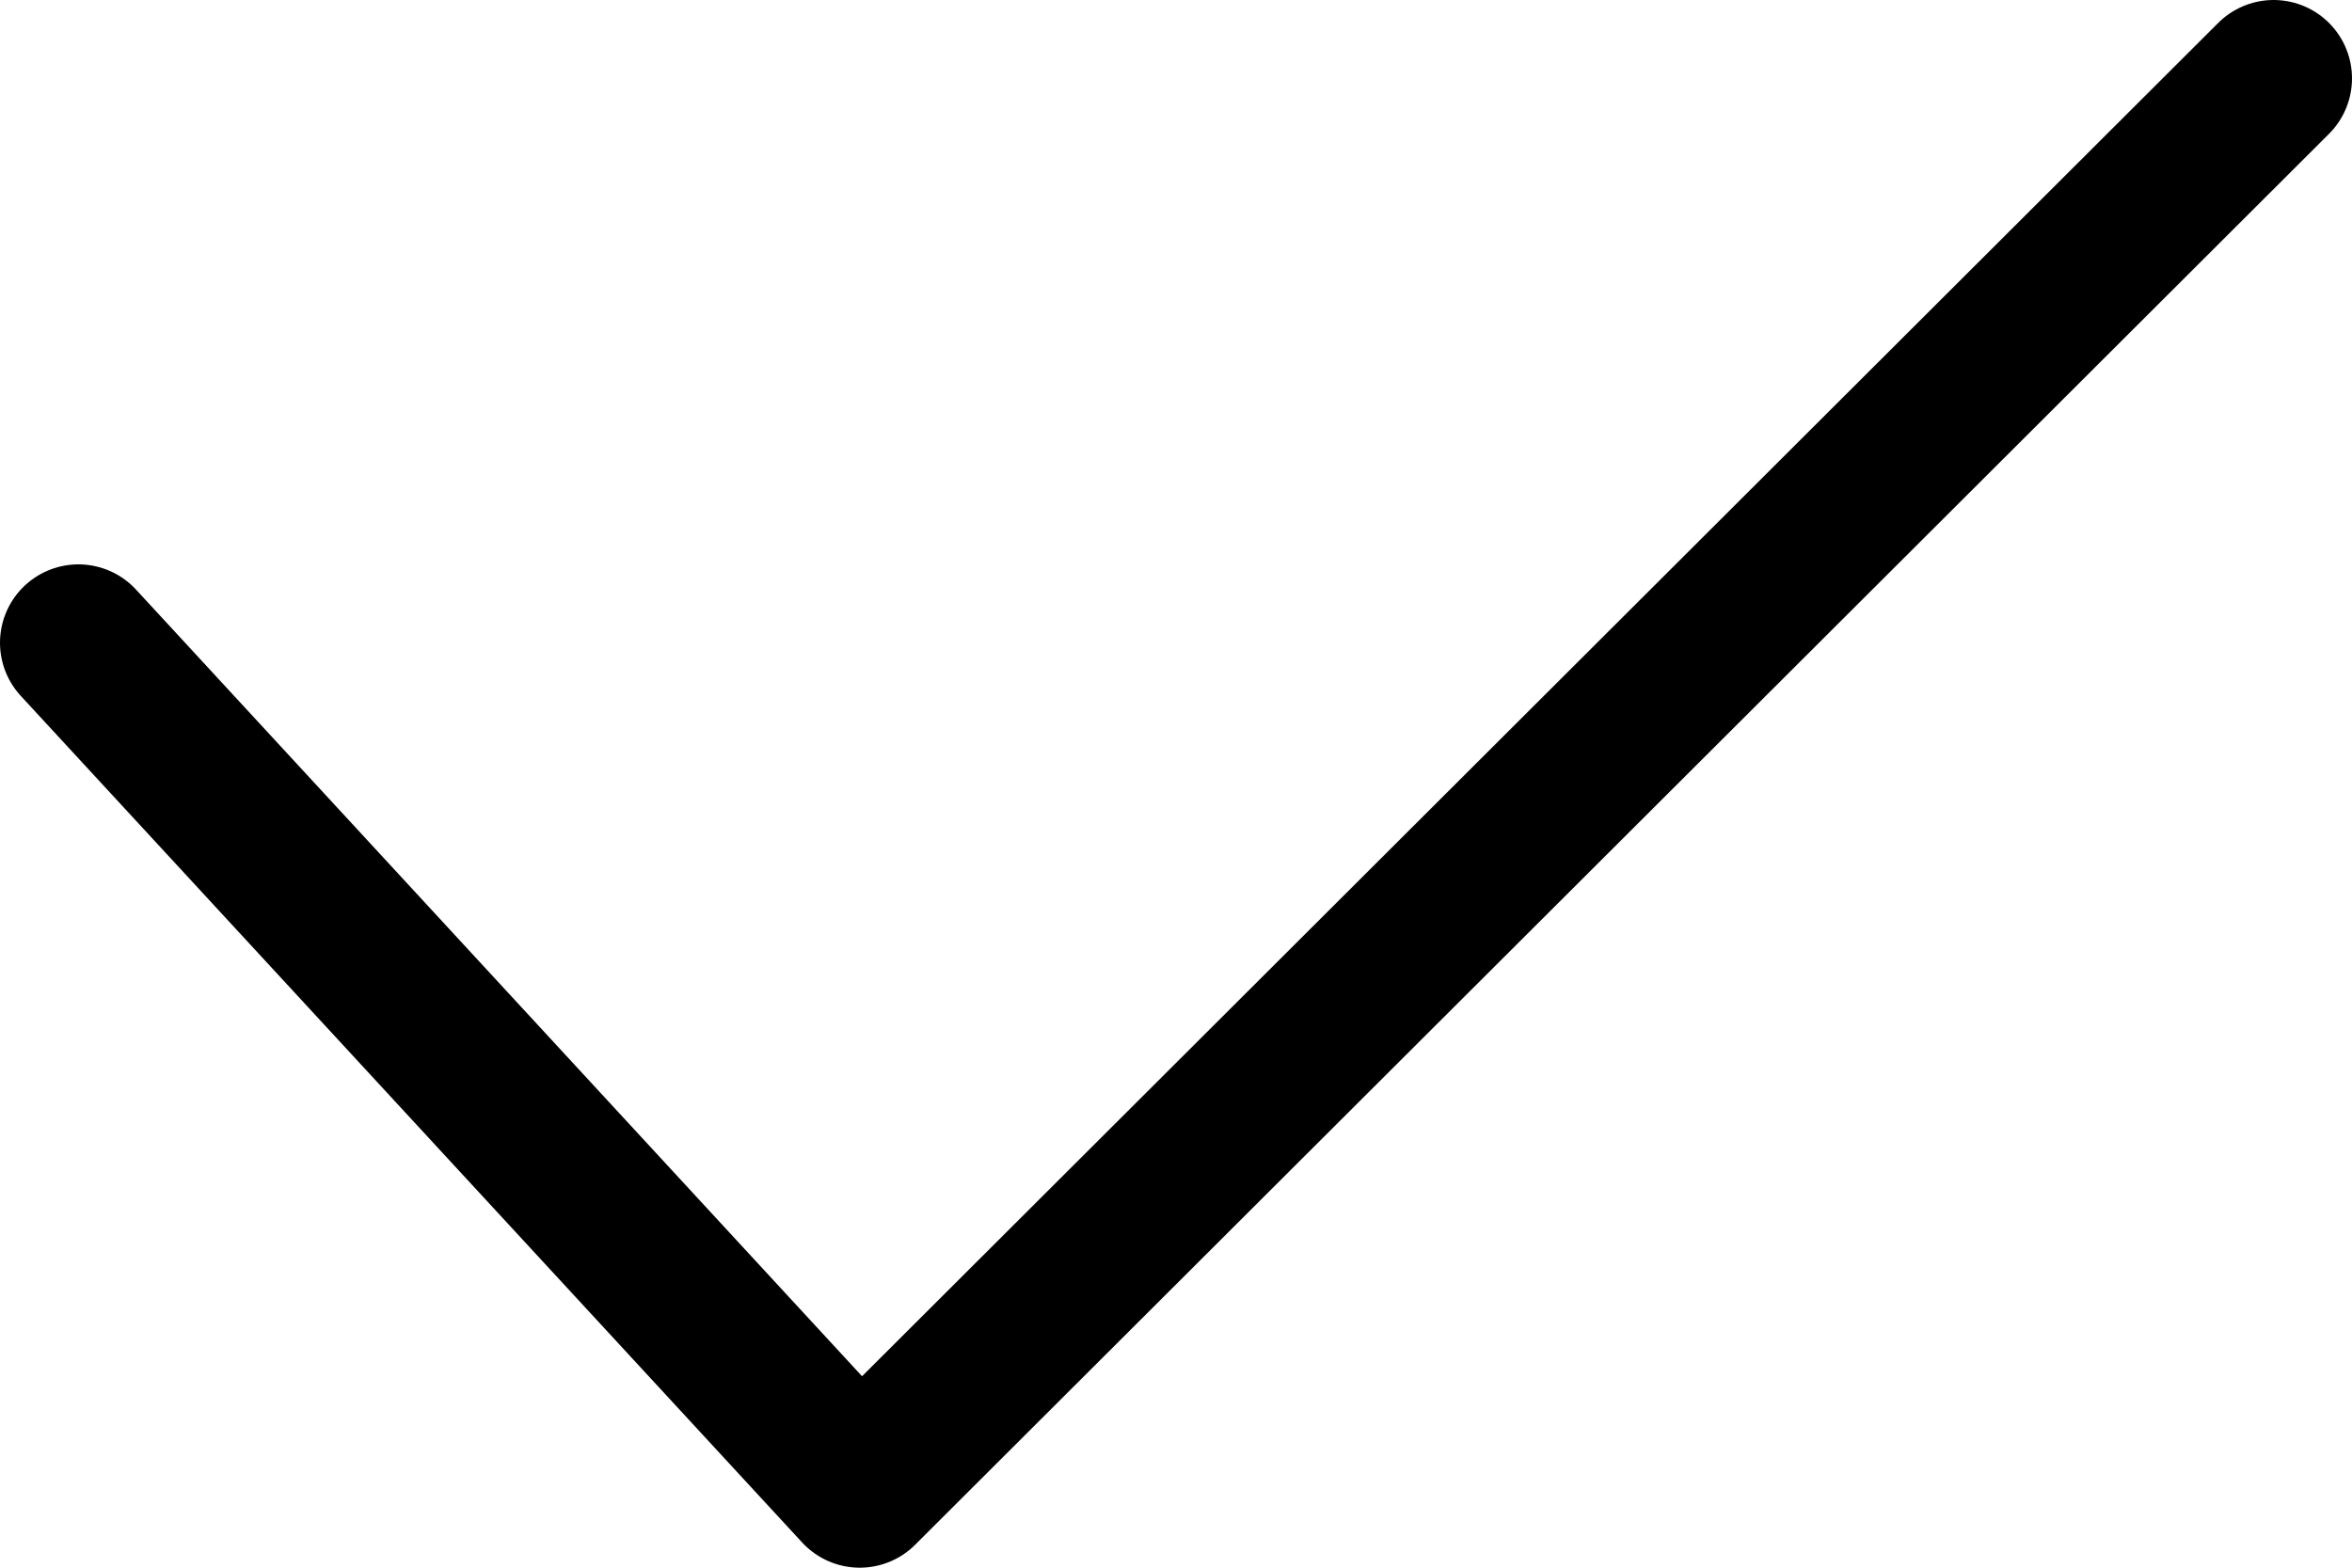 <svg width="30" height="20" viewBox="0 0 30 20" fill="none" xmlns="http://www.w3.org/2000/svg">
<path d="M29 1L10.966 19L1 8.2" stroke="black" stroke-width="2" stroke-miterlimit="10" stroke-linecap="round" stroke-linejoin="round"/>
</svg>
